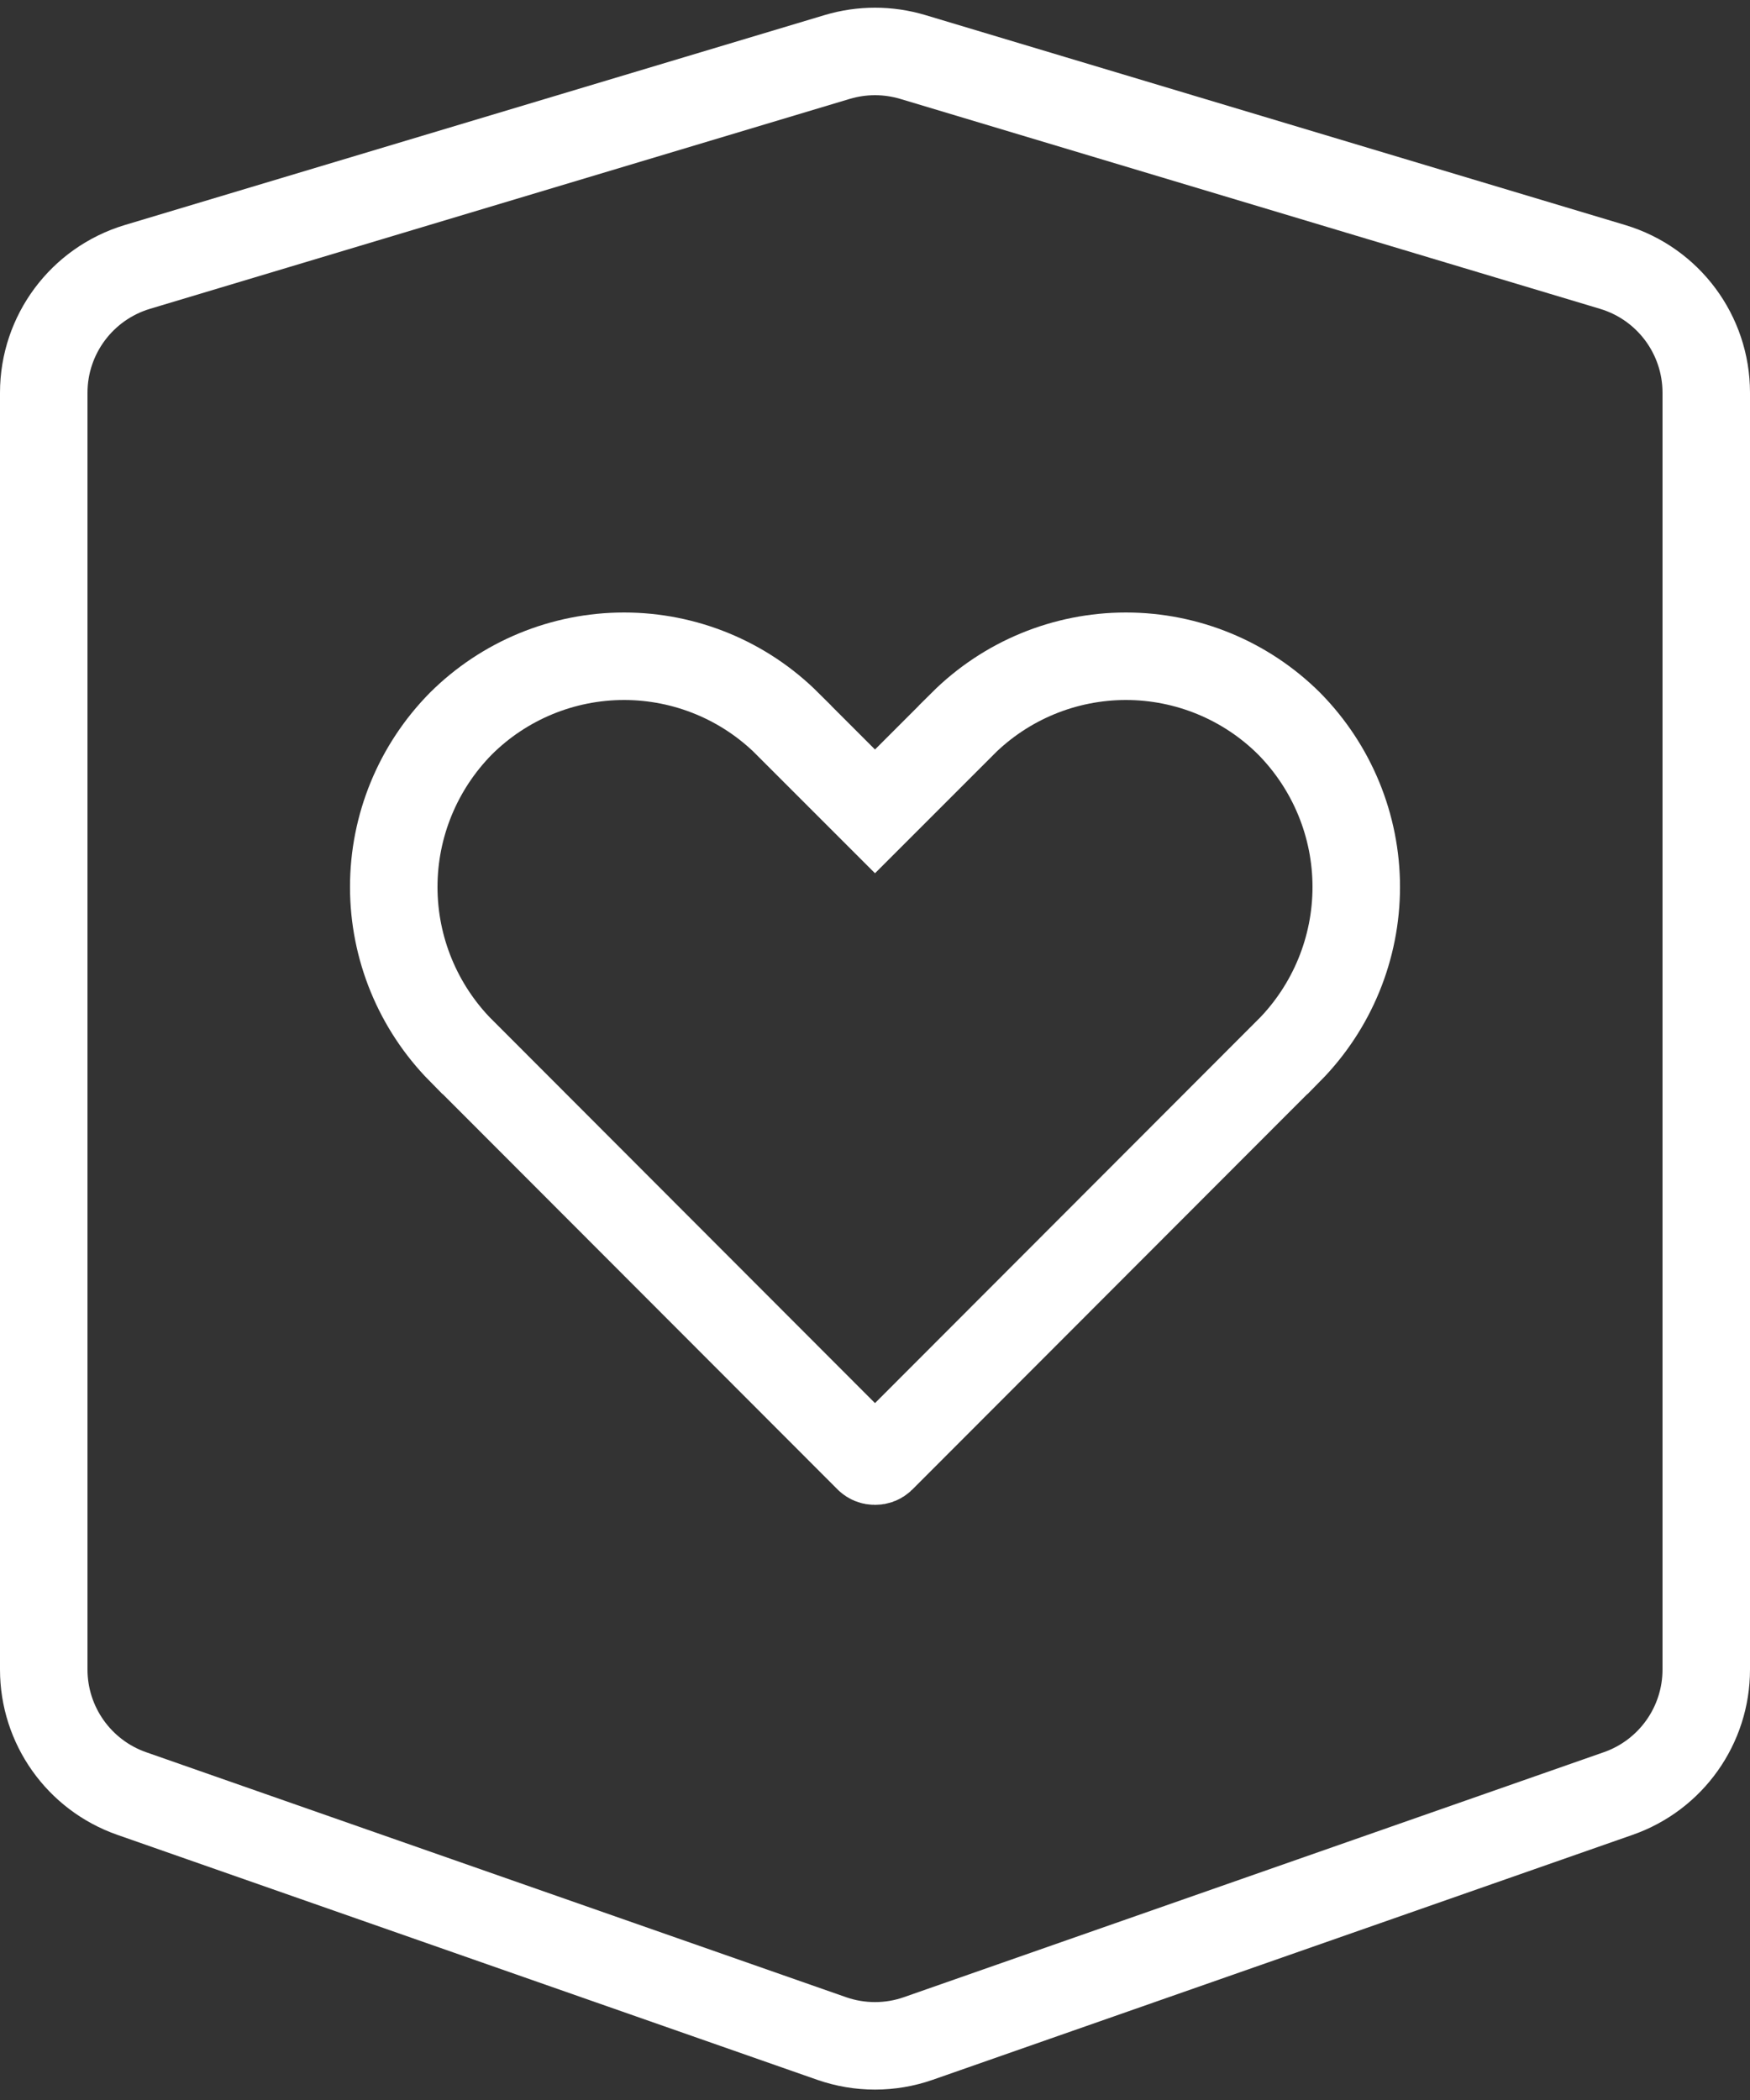 <svg width="20" height="24" viewBox="0 0 20 24" fill="none" xmlns="http://www.w3.org/2000/svg">
<rect x="0" y="0" width="20" height="24" fill="#333333" stroke="none"/>
<path d="M9.504 23.297L1.504 20.497C0.903 20.286 0.5 19.718 0.5 19.081V4.488C0.5 3.826 0.935 3.242 1.569 3.051L9.569 0.651C9.85 0.567 10.15 0.567 10.431 0.651L18.431 3.051C19.066 3.242 19.5 3.826 19.5 4.488V19.081C19.5 19.718 19.097 20.286 18.495 20.497L10.495 23.297C10.175 23.409 9.825 23.409 9.504 23.297Z" stroke="white"/>
<path d="M10.003 16.698L10.003 16.698L9.997 16.698C9.984 16.698 9.971 16.696 9.959 16.691C9.947 16.686 9.936 16.679 9.927 16.67C9.926 16.67 9.926 16.669 9.926 16.669L5.268 12.005C5.268 12.005 5.268 12.005 5.267 12.005C4.776 11.507 4.5 10.836 4.5 10.137C4.5 9.438 4.776 8.768 5.267 8.27C5.762 7.777 6.433 7.5 7.132 7.5C7.832 7.5 8.503 7.777 8.999 8.271C8.999 8.271 8.999 8.272 8.999 8.272L9.646 8.919L10 9.273L10.354 8.919L11.001 8.272C11.001 8.272 11.001 8.272 11.001 8.271C11.497 7.777 12.168 7.5 12.868 7.5C13.567 7.5 14.238 7.777 14.733 8.27C15.224 8.768 15.5 9.438 15.5 10.137C15.5 10.836 15.224 11.507 14.733 12.005C14.732 12.005 14.732 12.005 14.732 12.005L10.074 16.669C10.074 16.669 10.073 16.67 10.073 16.67C10.064 16.679 10.053 16.686 10.041 16.691C10.029 16.696 10.016 16.698 10.003 16.698Z" stroke="white"/>
</svg>
